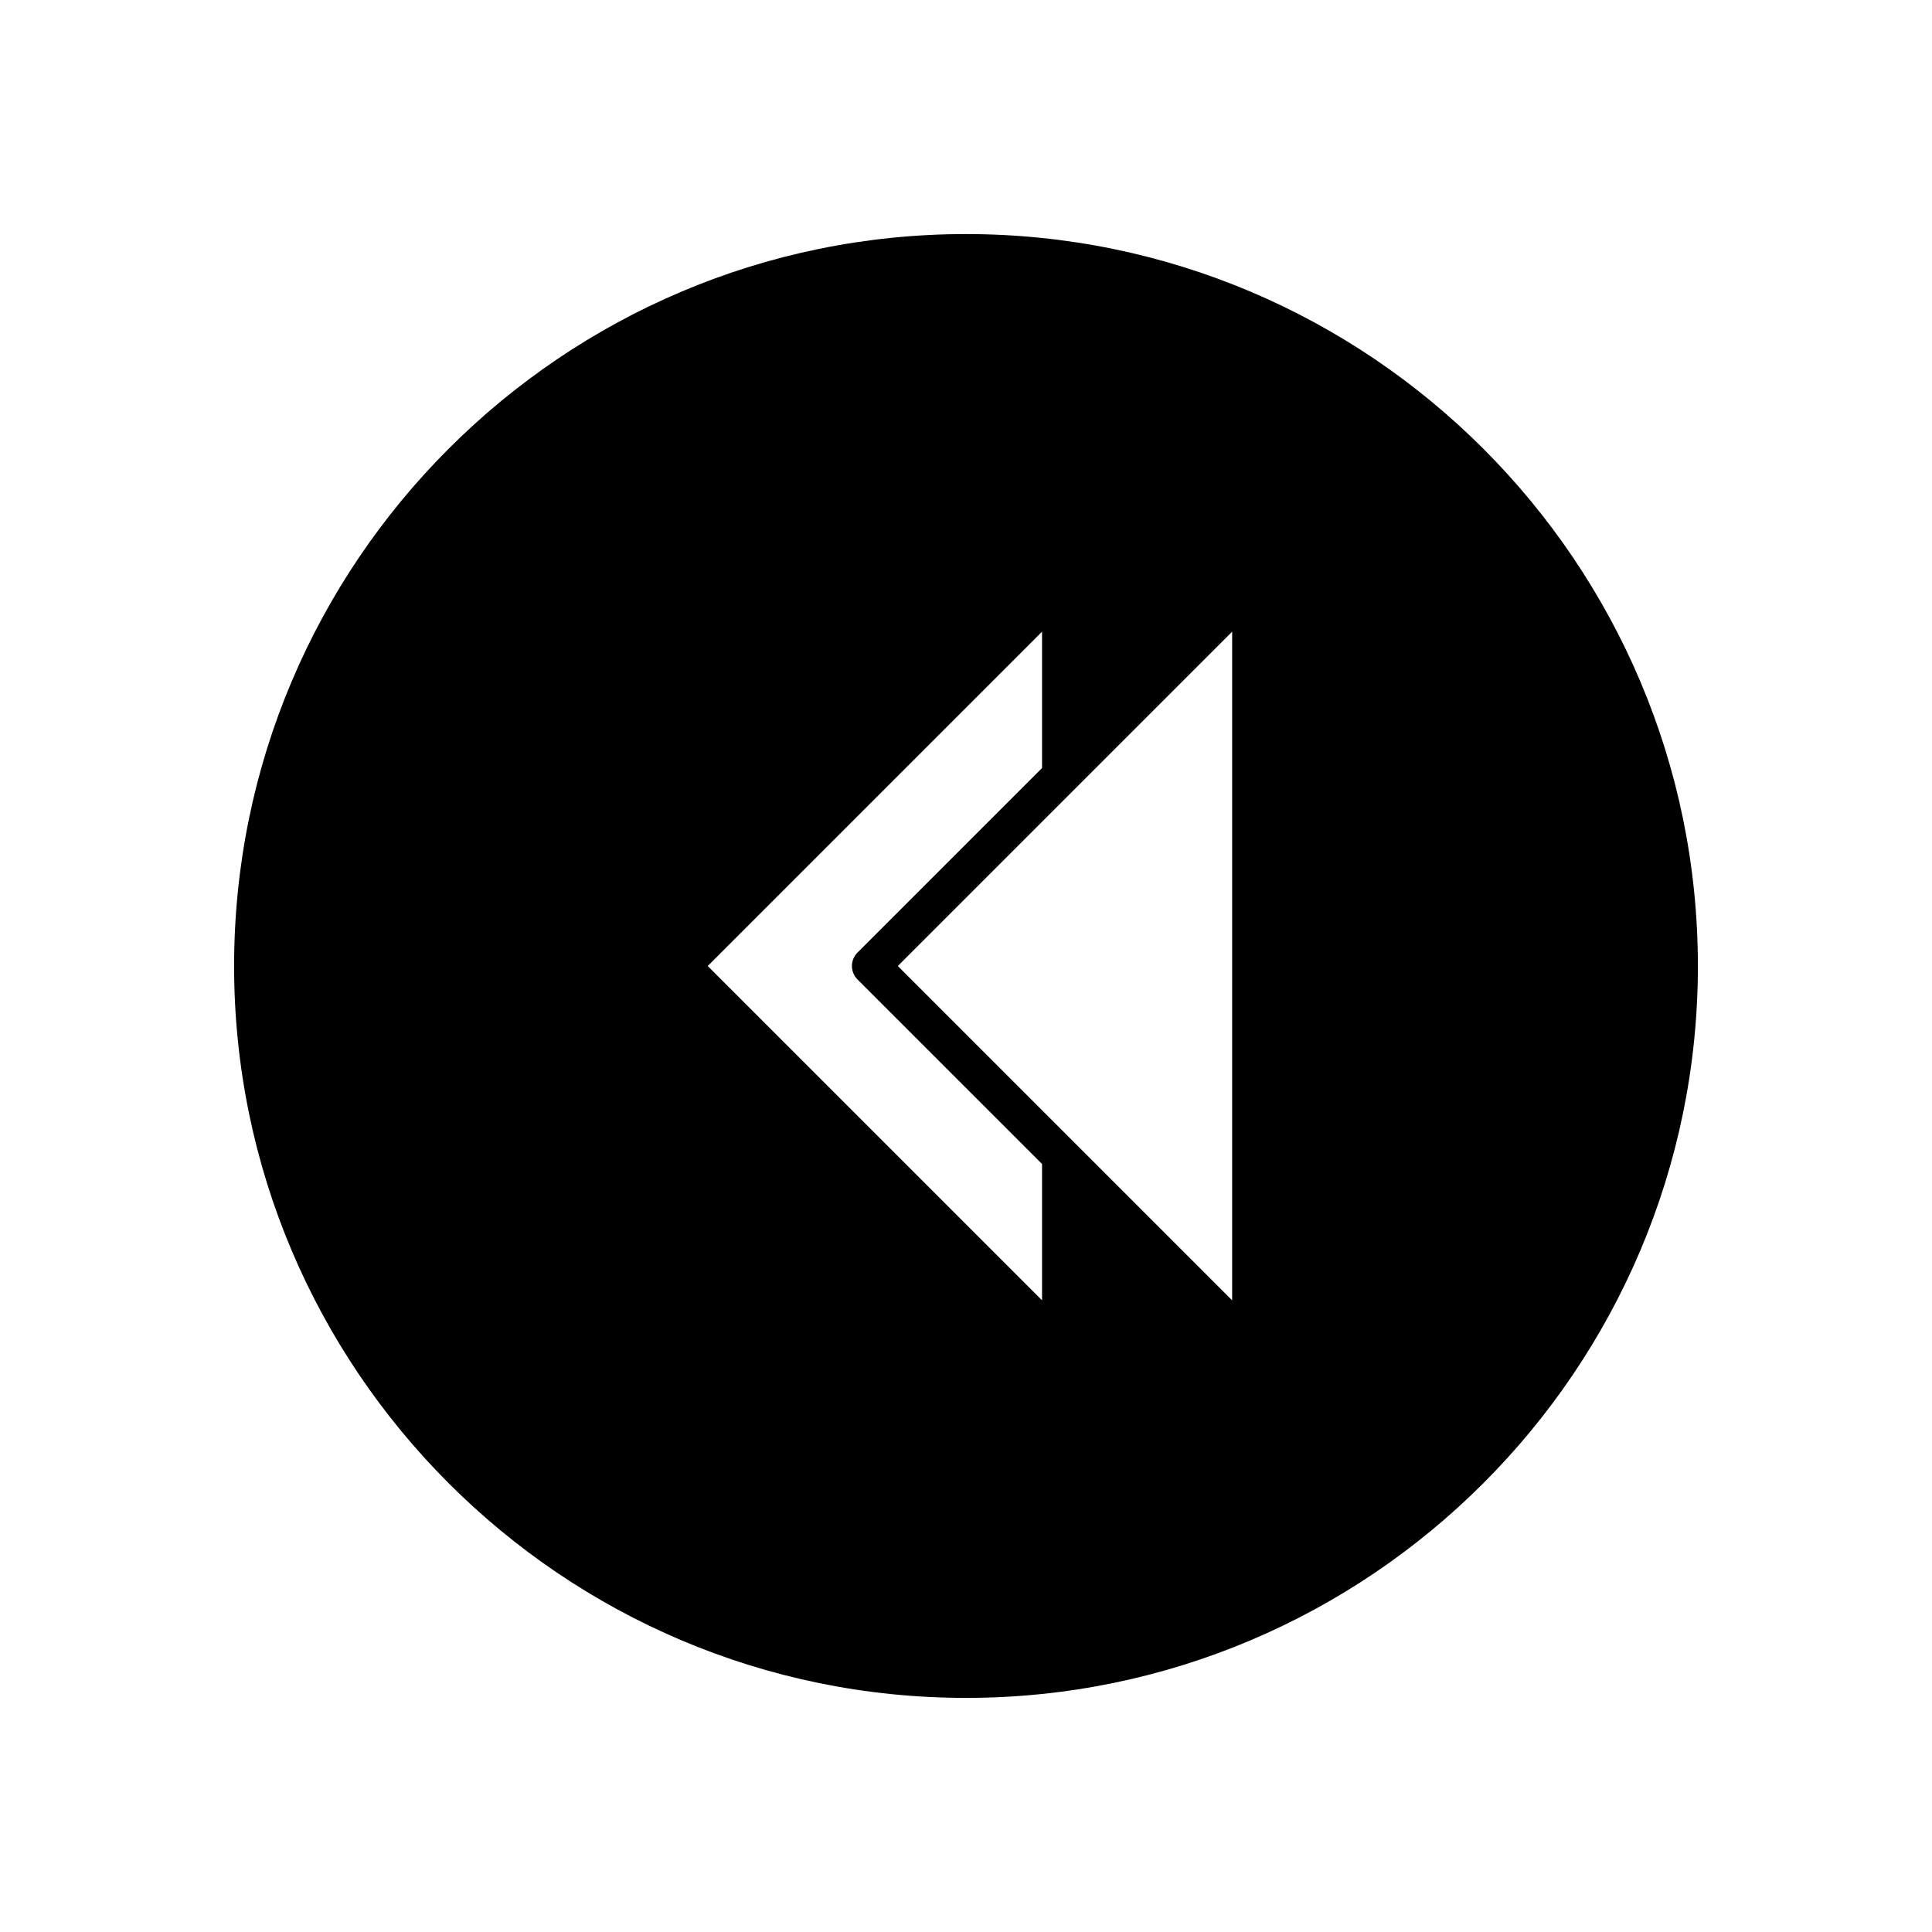 <?xml version="1.0" encoding="UTF-8"?>
<!-- Uploaded to: ICON Repo, www.iconrepo.com, Generator: ICON Repo Mixer Tools -->
<svg fill="#000000" width="800px" height="800px" version="1.1" viewBox="144 144 512 512" xmlns="http://www.w3.org/2000/svg">
 <path d="m400 206.03c-106.95 0-193.96 87.012-193.96 193.96-0.004 106.96 87.008 193.97 193.96 193.97 106.95 0 193.96-87.012 193.96-193.96 0-106.96-87.012-193.97-193.96-193.97zm20.152 282.57-88.602-88.598 88.602-88.602v36.133l-48.906 48.906c-1.969 1.969-1.969 5.156 0 7.125l48.906 48.902zm50.379 0-88.598-88.598 88.602-88.602z"/>
</svg>
